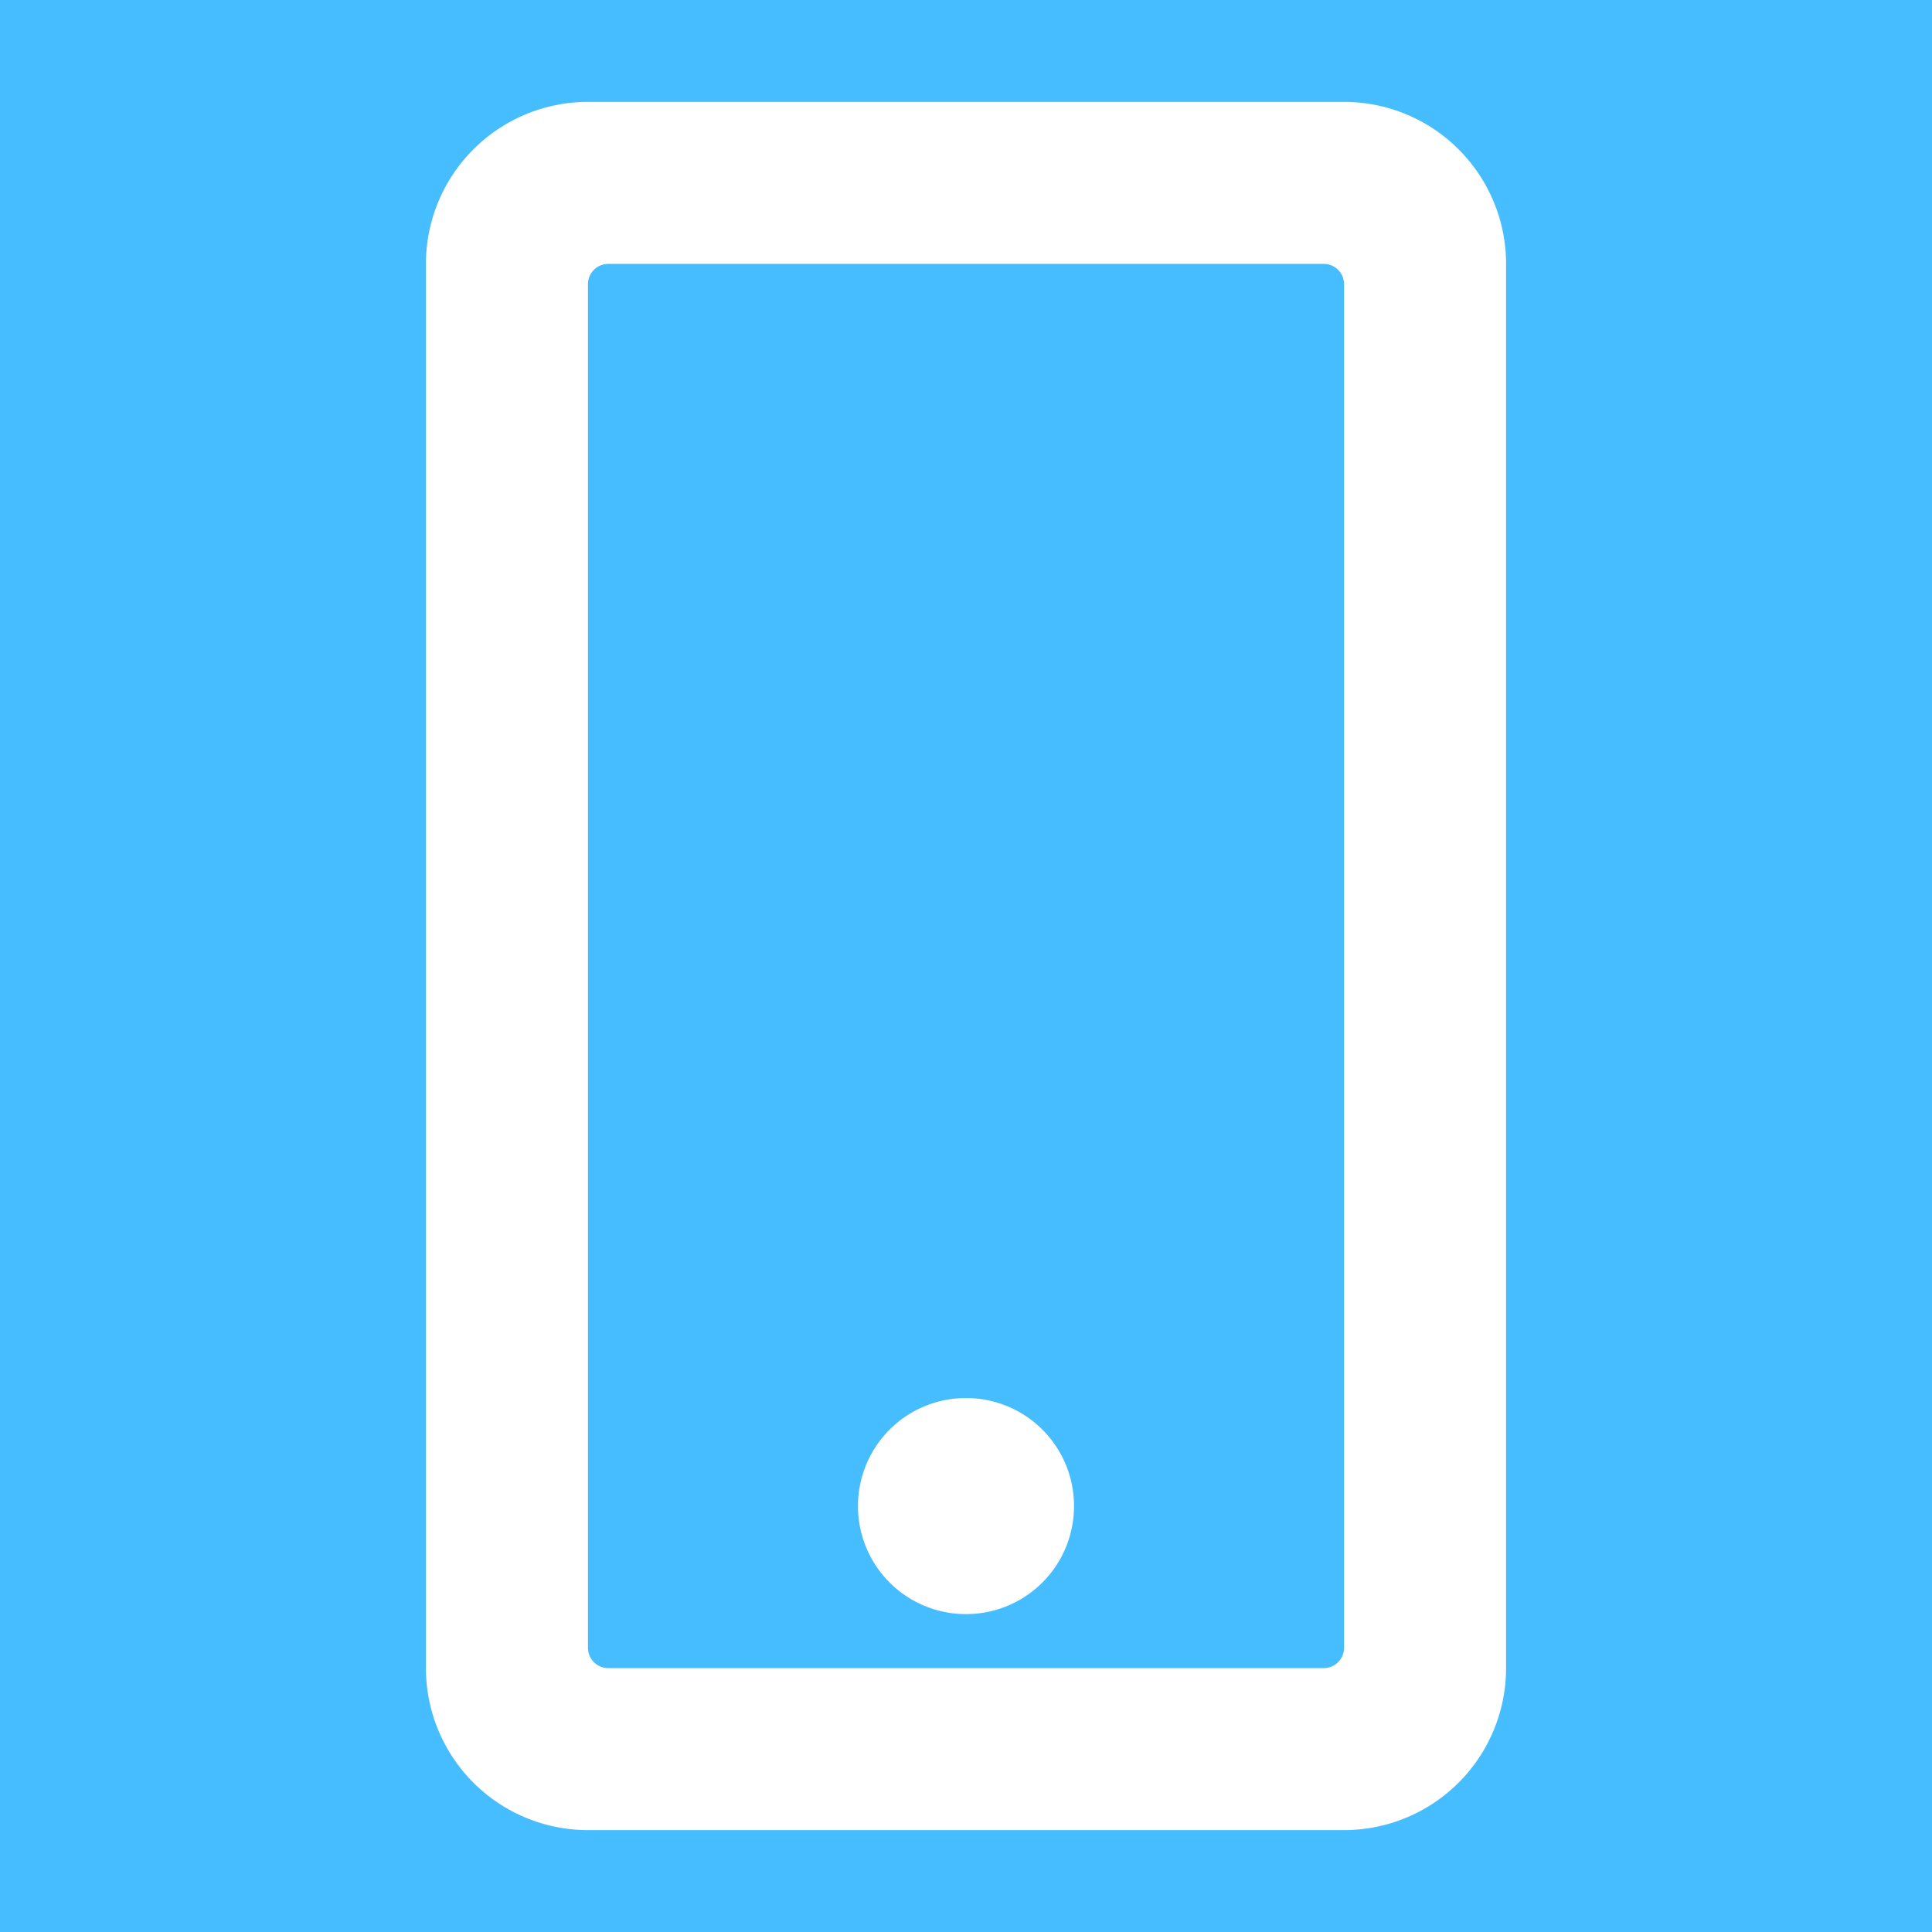 <svg viewBox="0 0 64 64" xmlns="http://www.w3.org/2000/svg" fill-rule="evenodd" clip-rule="evenodd"
     stroke-linejoin="round" stroke-miterlimit="1.414">
    <path fill="#46bdff" d="M0 0h64v64H0z"/>
    <path d="M35.578 49.891A3.574 3.574 0 0 1 32 53.469a3.574 3.574 0 0 1-3.578-3.578A3.574 3.574 0 0 1 32 46.312a3.574 3.574 0 0 1 3.578 3.579zM49.891 8.742v46.516a5.369 5.369 0 0 1-5.368 5.367H19.477a5.369 5.369 0 0 1-5.368-5.367V8.742a5.369 5.369 0 0 1 5.368-5.367h25.046a5.369 5.369 0 0 1 5.368 5.367zm-5.368 45.845V9.413a.672.672 0 0 0-.67-.671H20.147a.672.672 0 0 0-.67.671v45.174c0 .369.301.671.67.671h23.706c.369 0 .67-.302.67-.671z"
          fill="#fff" fill-rule="nonzero"/>
</svg>